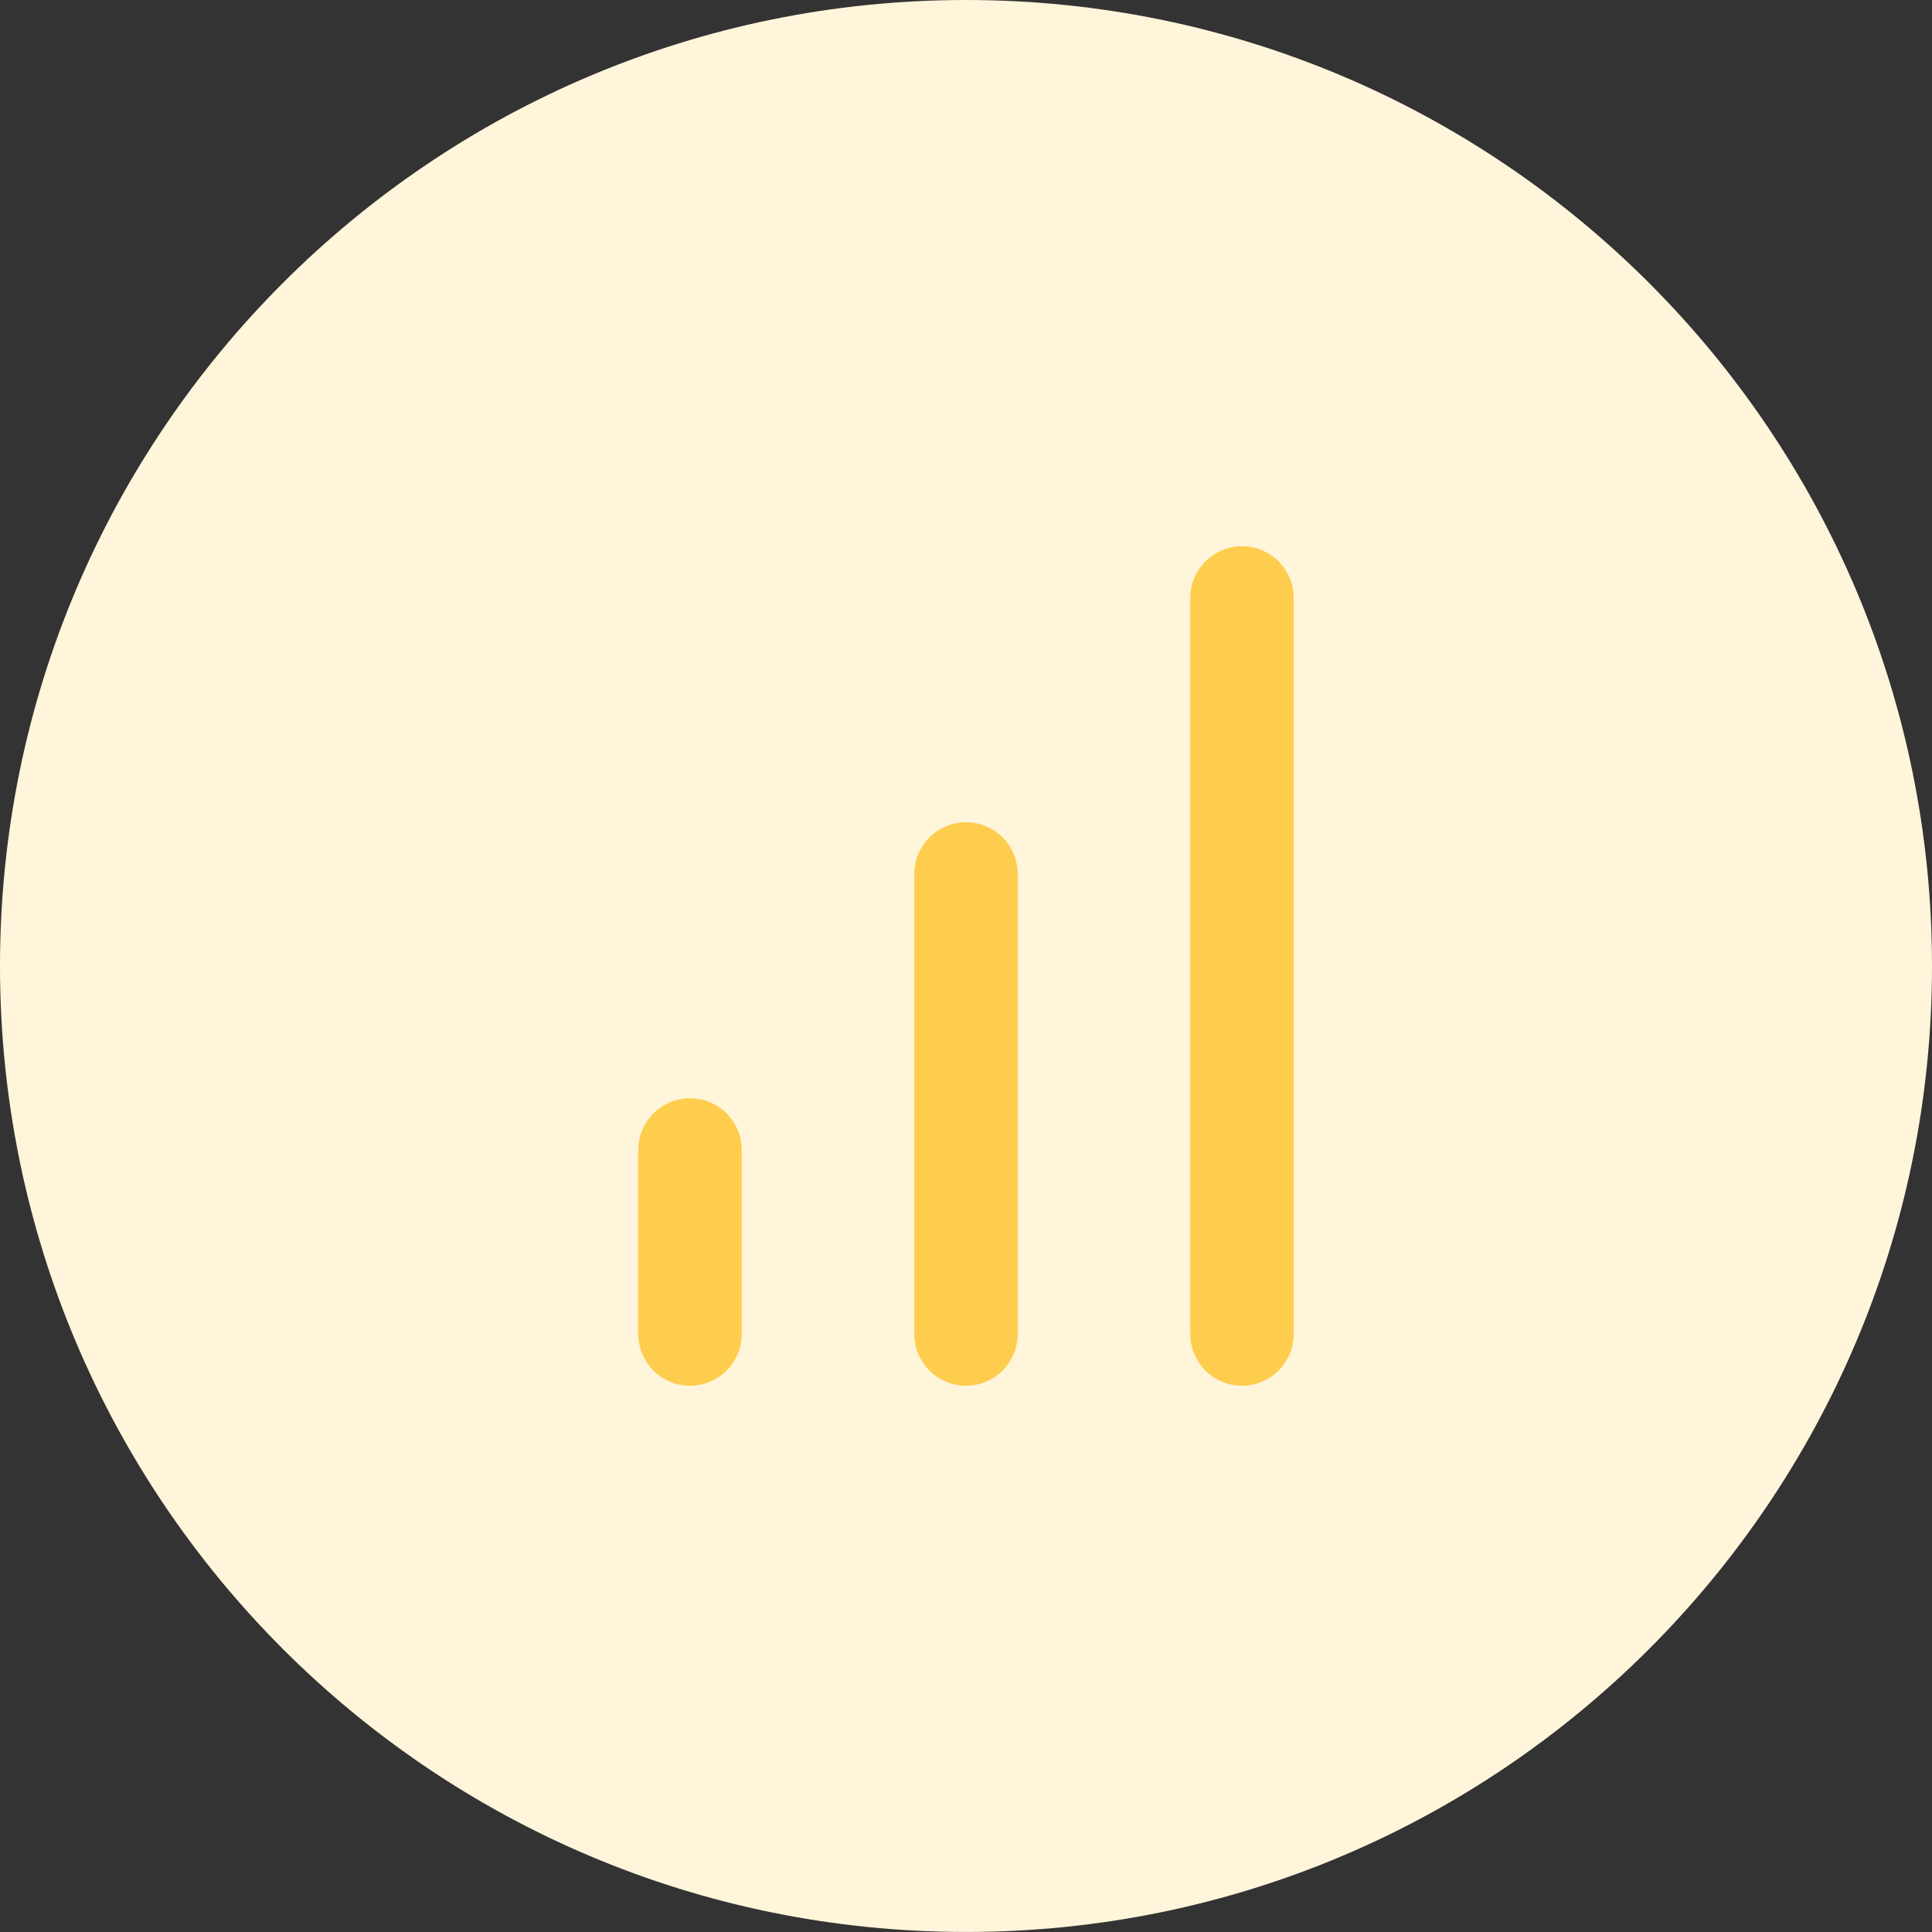 <svg width="56" height="56" viewBox="0 0 56 56" fill="none" xmlns="http://www.w3.org/2000/svg">
<rect x="0" y="0" width="56" height="56" fill="#333333" stroke="none"/>
<path d="M0 28C0 12.536 12.536 -0 28 -0C43.464 -0 56 12.536 56 28C56 43.464 43.464 55.999 28 55.999C12.536 55.999 0 43.464 0 28Z" fill="#FFF5DB"/>
<path d="M28 38.666V25.333" stroke="#FFCD4D" stroke-width="3" stroke-linecap="round" stroke-linejoin="round"/>
<path d="M36 38.666V17.333" stroke="#FFCD4D" stroke-width="3" stroke-linecap="round" stroke-linejoin="round"/>
<path d="M20 38.666V33.333" stroke="#FFCD4D" stroke-width="3" stroke-linecap="round" stroke-linejoin="round"/>
</svg>
